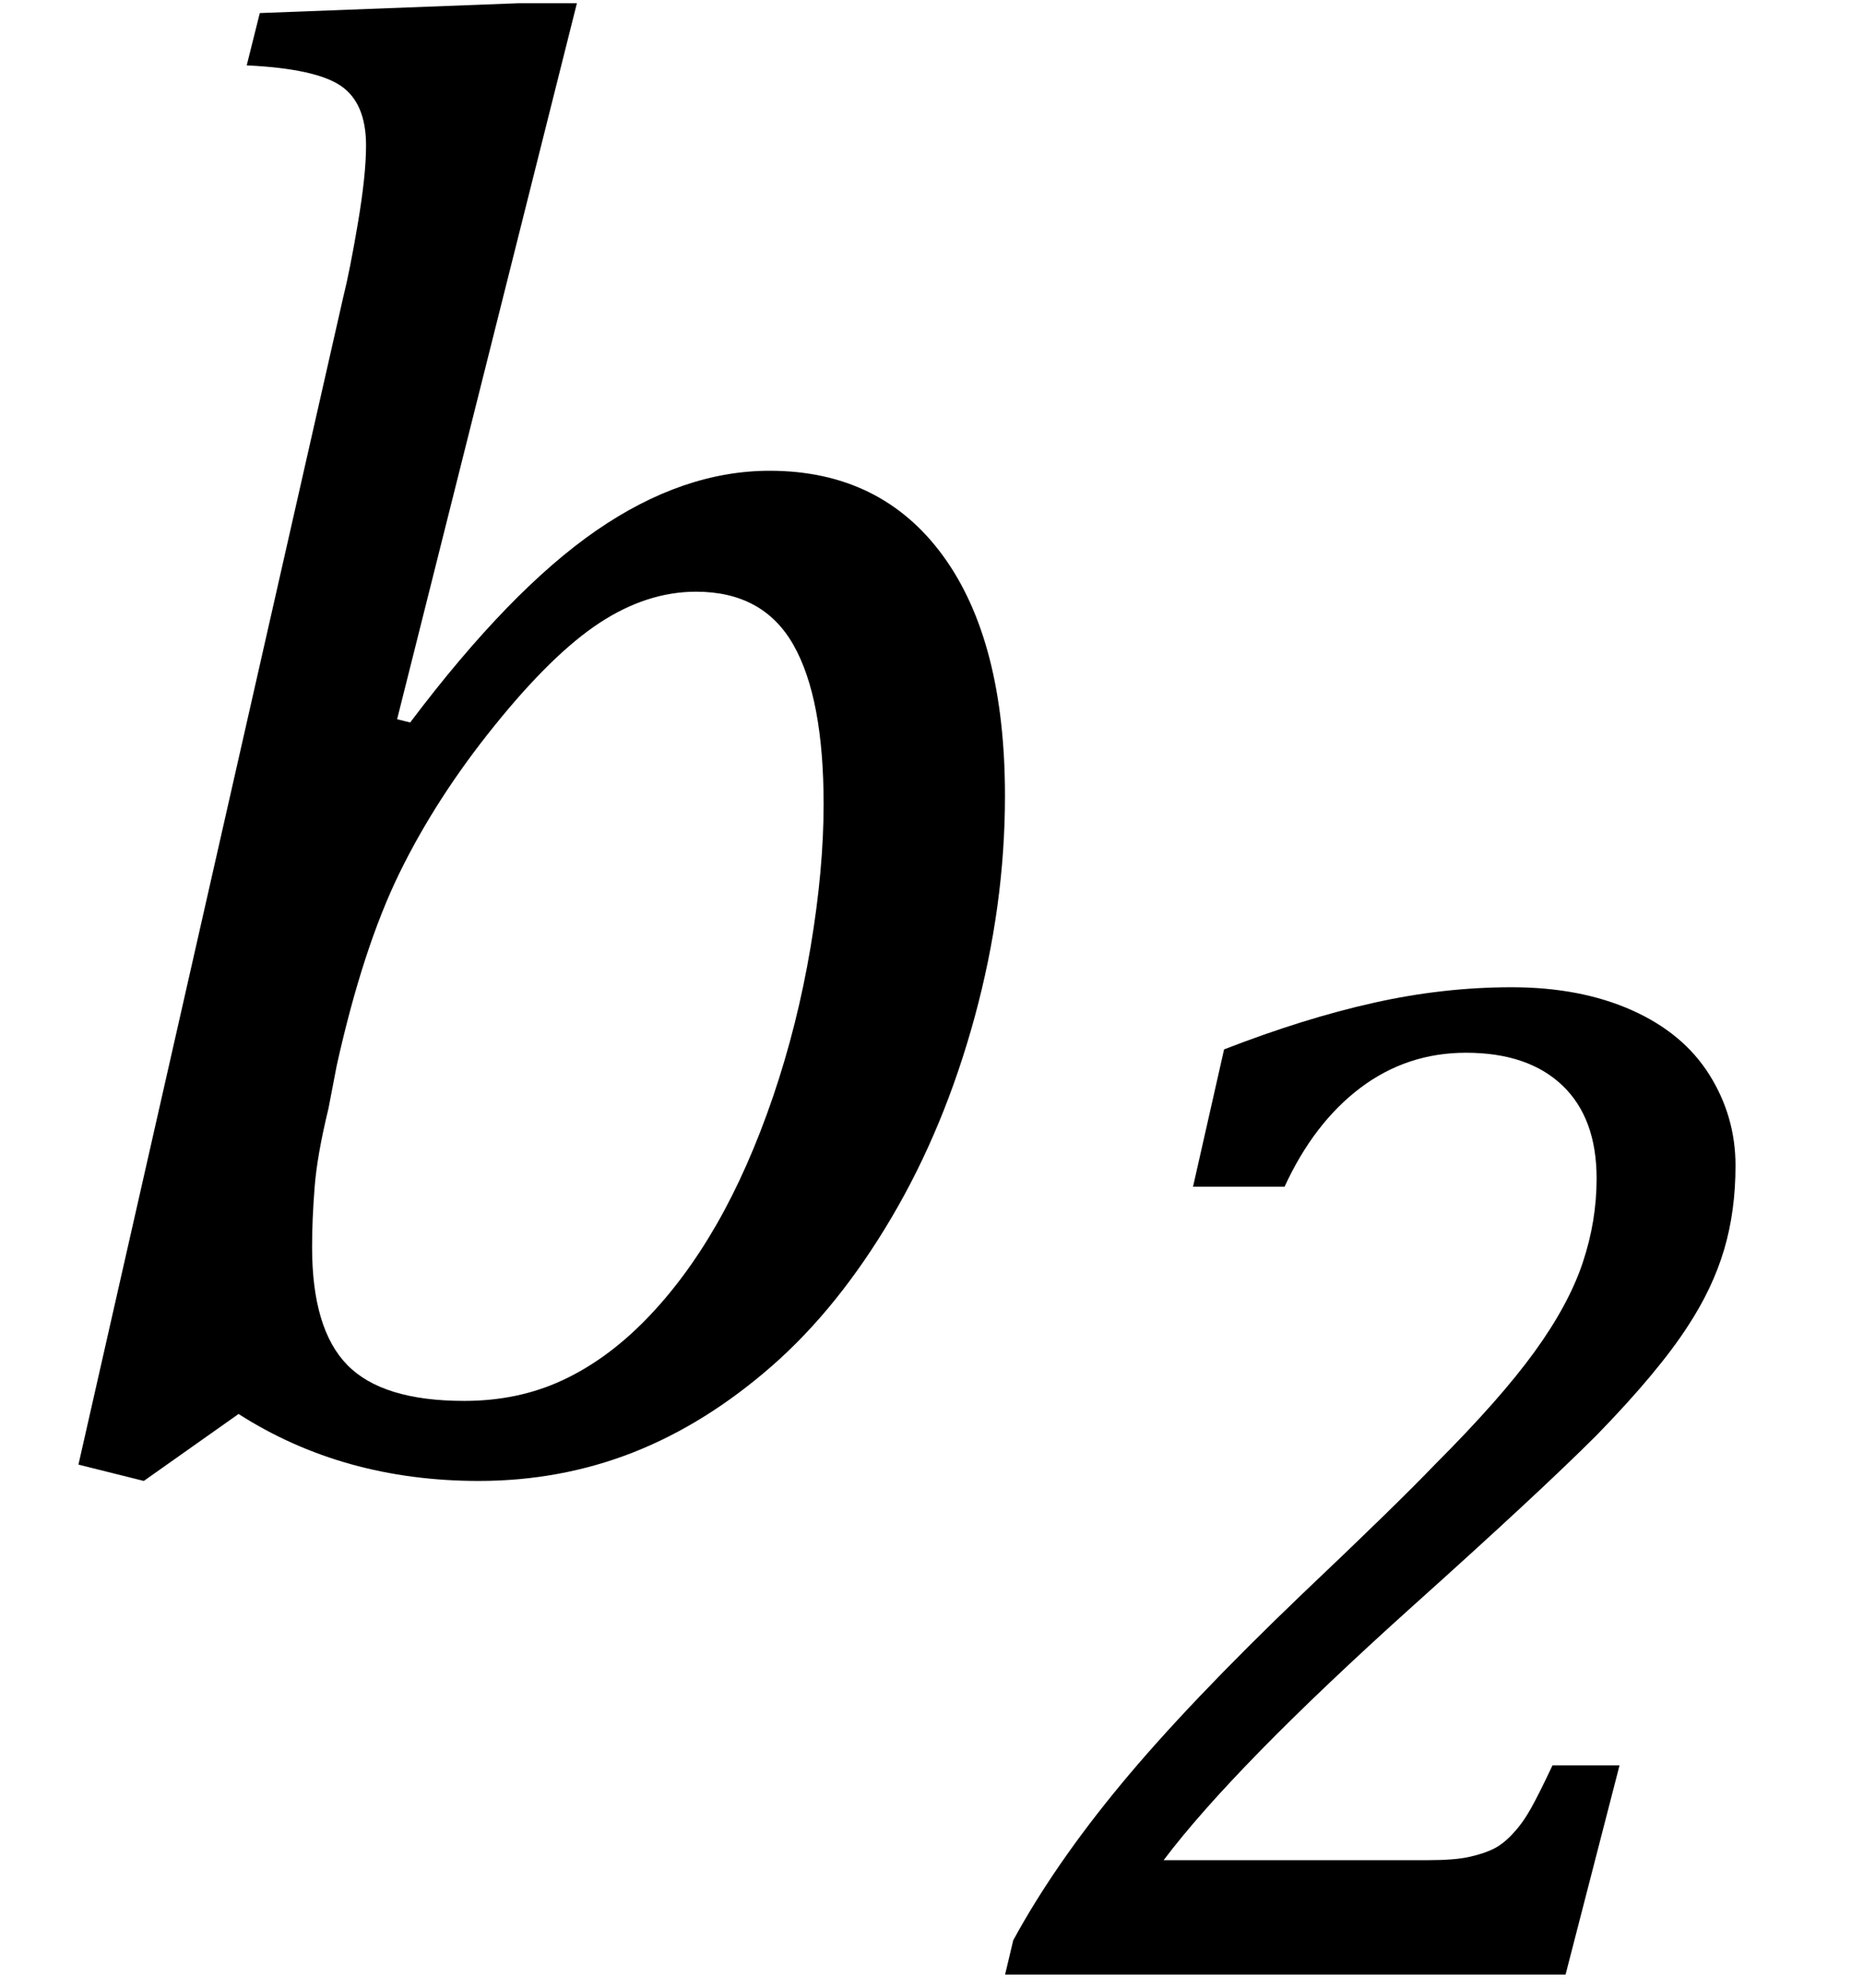 <?xml version="1.0" encoding="UTF-8" standalone="no"?><svg xmlns="http://www.w3.org/2000/svg" xmlns:xlink="http://www.w3.org/1999/xlink" stroke-dasharray="none" shape-rendering="auto" font-family="'Dialog'" width="17.813" text-rendering="auto" fill-opacity="1" contentScriptType="text/ecmascript" color-interpolation="auto" color-rendering="auto" preserveAspectRatio="xMidYMid meet" font-size="12" fill="black" stroke="black" image-rendering="auto" stroke-miterlimit="10" zoomAndPan="magnify" version="1.0" stroke-linecap="square" stroke-linejoin="miter" contentStyleType="text/css" font-style="normal" height="19" stroke-width="1" stroke-dashoffset="0" font-weight="normal" stroke-opacity="1" y="-5"><!--Converted from MathML using JEuclid--><defs id="genericDefs"/><g><g text-rendering="optimizeLegibility" transform="translate(0,14)" color-rendering="optimizeQuality" color-interpolation="linearRGB" image-rendering="optimizeQuality"><path d="M2.281 -0.484 L1.375 0.156 L0.75 0 L3.281 -11.156 Q3.344 -11.406 3.422 -11.867 Q3.5 -12.328 3.5 -12.609 Q3.5 -13.016 3.258 -13.18 Q3.016 -13.344 2.359 -13.375 L2.484 -13.875 L4.953 -13.969 L5.516 -13.969 L3.797 -7.125 L3.922 -7.094 Q4.875 -8.359 5.703 -8.93 Q6.531 -9.5 7.359 -9.5 Q8.422 -9.5 9.016 -8.688 Q9.609 -7.875 9.609 -6.391 Q9.609 -5.344 9.32 -4.281 Q9.031 -3.219 8.523 -2.359 Q8.016 -1.5 7.383 -0.945 Q6.75 -0.391 6.055 -0.117 Q5.359 0.156 4.578 0.156 Q3.281 0.156 2.281 -0.484 ZM3.141 -3.406 Q3.031 -2.953 3.008 -2.648 Q2.984 -2.344 2.984 -2.078 Q2.984 -1.297 3.32 -0.953 Q3.656 -0.609 4.438 -0.609 Q4.953 -0.609 5.375 -0.805 Q5.797 -1 6.172 -1.383 Q6.547 -1.766 6.852 -2.297 Q7.156 -2.828 7.391 -3.516 Q7.625 -4.203 7.75 -4.945 Q7.875 -5.688 7.875 -6.312 Q7.875 -7.328 7.586 -7.836 Q7.297 -8.344 6.656 -8.344 Q6.188 -8.344 5.734 -8.047 Q5.281 -7.75 4.727 -7.062 Q4.172 -6.375 3.82 -5.656 Q3.469 -4.938 3.219 -3.812 L3.141 -3.406 Z" stroke="none"/></g><g text-rendering="optimizeLegibility" transform="translate(9.688,18.875)" color-rendering="optimizeQuality" color-interpolation="linearRGB" image-rendering="optimizeQuality"><path d="M3.969 -1.094 Q4.219 -1.094 4.359 -1.125 Q4.5 -1.156 4.594 -1.203 Q4.688 -1.25 4.781 -1.352 Q4.875 -1.453 4.953 -1.594 Q5.031 -1.734 5.156 -2 L5.797 -2 L5.281 0 L-0.078 0 L0 -0.328 Q0.391 -1.047 1.031 -1.82 Q1.672 -2.594 2.766 -3.641 Q3.672 -4.5 4.031 -4.875 Q4.656 -5.5 4.984 -5.953 Q5.312 -6.406 5.445 -6.805 Q5.578 -7.203 5.578 -7.609 Q5.578 -8.188 5.25 -8.5 Q4.922 -8.812 4.328 -8.812 Q3.766 -8.812 3.32 -8.477 Q2.875 -8.141 2.594 -7.531 L1.719 -7.531 L2.016 -8.844 Q2.781 -9.141 3.445 -9.289 Q4.109 -9.438 4.766 -9.438 Q5.422 -9.438 5.914 -9.219 Q6.406 -9 6.656 -8.602 Q6.906 -8.203 6.906 -7.734 Q6.906 -7.297 6.797 -6.93 Q6.688 -6.562 6.453 -6.203 Q6.172 -5.766 5.578 -5.156 Q5.031 -4.609 3.812 -3.516 Q2.109 -1.984 1.438 -1.094 L3.969 -1.094 Z" stroke="none"/></g></g></svg>